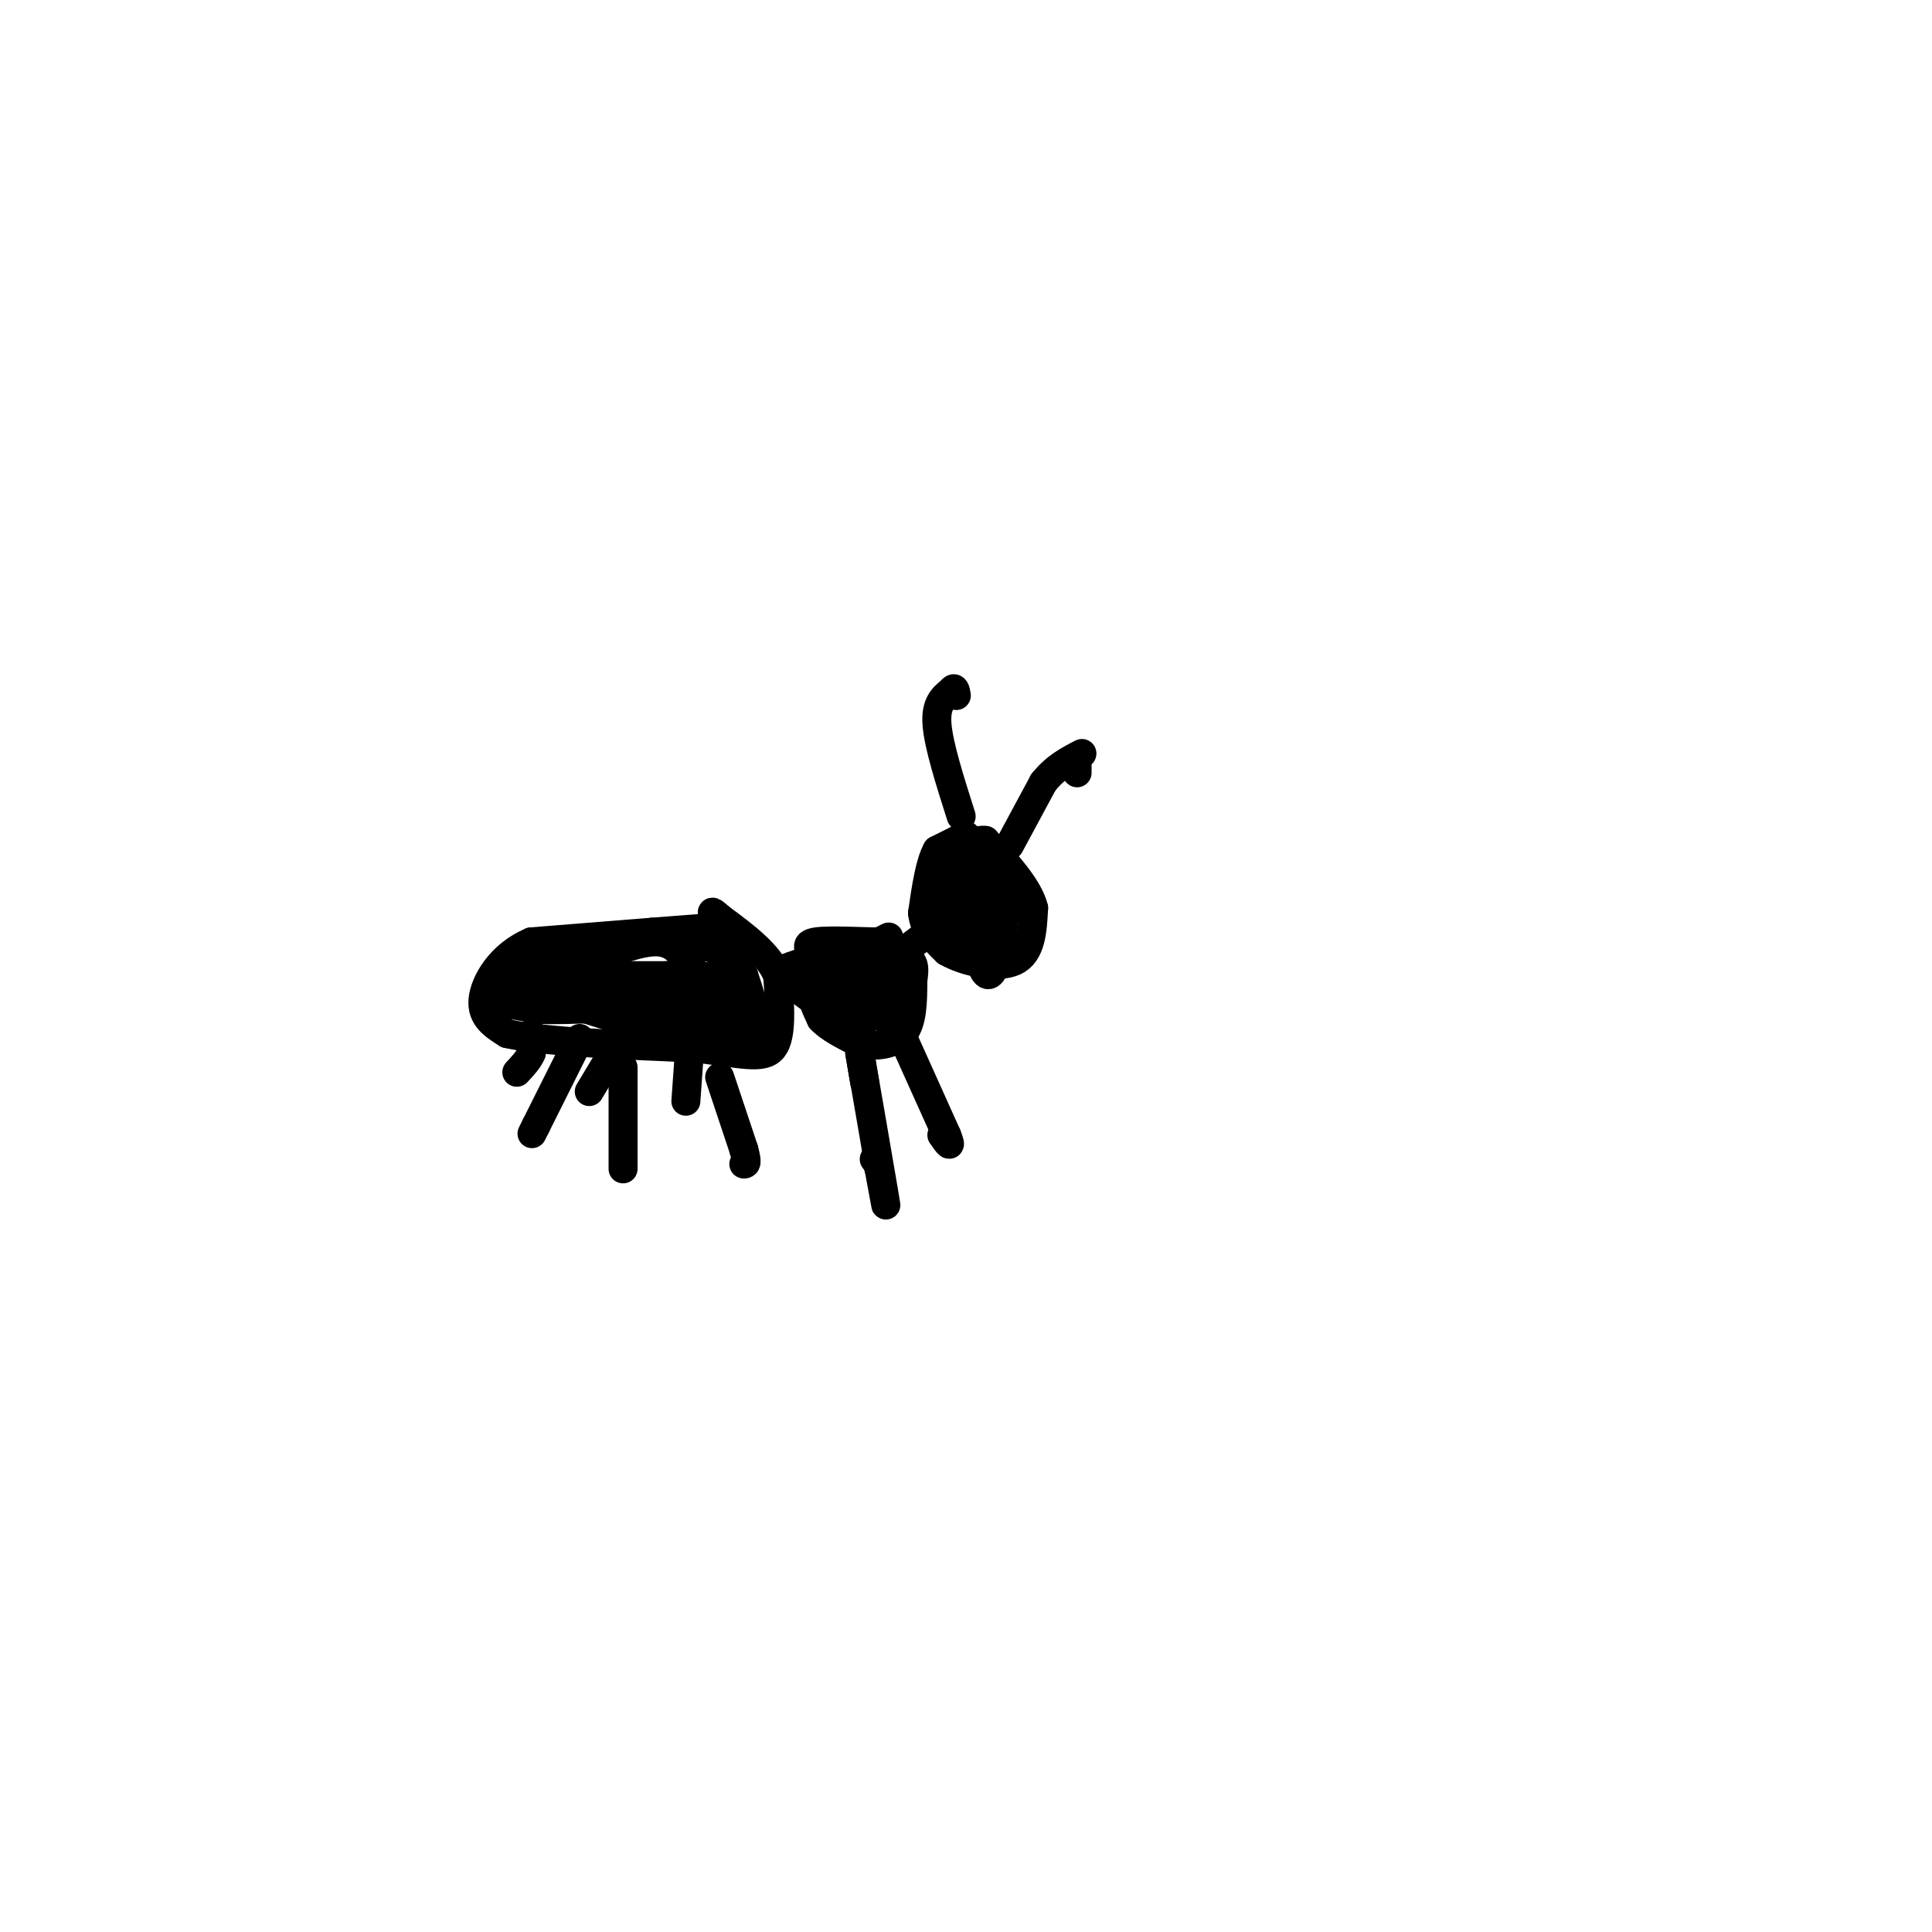 <svg viewBox='0 0 400 400' version='1.1' xmlns='http://www.w3.org/2000/svg' xmlns:xlink='http://www.w3.org/1999/xlink'><g fill='none' stroke='rgb(0,0,0)' stroke-width='6' stroke-linecap='round' stroke-linejoin='round'><path d='M148,192c0.000,0.000 -13.000,1.000 -13,1'/><path d='M135,193c-6.333,0.500 -15.667,1.250 -25,2'/><path d='M110,195c-6.333,2.667 -9.667,8.333 -10,12c-0.333,3.667 2.333,5.333 5,7'/><path d='M105,214c7.333,1.667 23.167,2.333 39,3'/><path d='M144,217c9.578,1.133 14.022,2.467 16,0c1.978,-2.467 1.489,-8.733 1,-15'/><path d='M161,202c-1.833,-4.500 -6.917,-8.250 -12,-12'/><path d='M149,190c-2.167,-2.000 -1.583,-1.000 -1,0'/><path d='M109,202c0.000,0.000 29.000,0.000 29,0'/><path d='M138,202c5.583,-0.393 5.042,-1.375 4,-3c-1.042,-1.625 -2.583,-3.893 -6,-4c-3.417,-0.107 -8.708,1.946 -14,4'/><path d='M122,199c-4.833,1.000 -9.917,1.500 -15,2'/><path d='M107,201c-4.156,1.289 -7.044,3.511 -6,5c1.044,1.489 6.022,2.244 11,3'/><path d='M112,209c6.111,0.244 15.889,-0.644 22,0c6.111,0.644 8.556,2.822 11,5'/><path d='M145,214c3.222,0.244 5.778,-1.644 7,-4c1.222,-2.356 1.111,-5.178 1,-8'/><path d='M153,202c-1.214,-3.048 -4.750,-6.667 -7,-7c-2.250,-0.333 -3.214,2.619 -3,5c0.214,2.381 1.607,4.190 3,6'/><path d='M146,206c2.378,2.311 6.822,5.089 8,4c1.178,-1.089 -0.911,-6.044 -3,-11'/><path d='M151,199c-0.333,0.500 0.333,7.250 1,14'/><path d='M152,213c-0.556,0.667 -2.444,-4.667 -9,-7c-6.556,-2.333 -17.778,-1.667 -29,-1'/><path d='M114,205c-6.822,-0.467 -9.378,-1.133 -9,-1c0.378,0.133 3.689,1.067 7,2'/><path d='M112,206c3.833,1.167 9.917,3.083 16,5'/><path d='M128,211c5.000,1.167 9.500,1.583 14,2'/><path d='M142,213c4.667,0.833 9.333,1.917 14,3'/><path d='M156,216c2.000,-1.833 0.000,-7.917 -2,-14'/><path d='M154,202c-2.405,-3.976 -7.417,-6.917 -10,-6c-2.583,0.917 -2.738,5.690 -2,8c0.738,2.310 2.369,2.155 4,2'/><path d='M146,206c1.893,0.690 4.625,1.417 6,1c1.375,-0.417 1.393,-1.976 0,-3c-1.393,-1.024 -4.196,-1.512 -7,-2'/><path d='M184,194c0.000,0.000 -2.000,1.000 -2,1'/><path d='M182,195c-3.200,0.022 -10.200,-0.422 -13,0c-2.800,0.422 -1.400,1.711 0,3'/><path d='M169,198c-0.167,1.667 -0.583,4.333 -1,7'/><path d='M168,205c0.167,2.167 1.083,4.083 2,6'/><path d='M170,211c1.667,1.833 4.833,3.417 8,5'/><path d='M178,216c3.156,0.822 7.044,0.378 9,-2c1.956,-2.378 1.978,-6.689 2,-11'/><path d='M189,203c0.400,-2.778 0.400,-4.222 -2,-5c-2.400,-0.778 -7.200,-0.889 -12,-1'/><path d='M175,197c-3.833,0.333 -7.417,1.667 -11,3'/><path d='M164,200c-2.422,0.778 -2.978,1.222 -1,3c1.978,1.778 6.489,4.889 11,8'/><path d='M174,211c3.452,1.048 6.583,-0.333 9,-2c2.417,-1.667 4.119,-3.619 3,-5c-1.119,-1.381 -5.060,-2.190 -9,-3'/><path d='M177,201c-1.807,0.541 -1.825,3.392 -1,5c0.825,1.608 2.491,1.971 3,0c0.509,-1.971 -0.140,-6.278 -1,-6c-0.860,0.278 -1.930,5.139 -3,10'/><path d='M175,210c1.800,0.000 7.800,-5.000 9,-6c1.200,-1.000 -2.400,2.000 -6,5'/><path d='M200,173c0.000,0.000 -6.000,3.000 -6,3'/><path d='M194,176c-1.500,2.667 -2.250,7.833 -3,13'/><path d='M191,189c0.333,3.500 2.667,5.750 5,8'/><path d='M196,197c3.711,2.178 10.489,3.622 14,2c3.511,-1.622 3.756,-6.311 4,-11'/><path d='M214,188c-1.000,-4.167 -5.500,-9.083 -10,-14'/><path d='M204,174c-3.476,-0.583 -7.167,4.958 -9,9c-1.833,4.042 -1.810,6.583 -1,8c0.810,1.417 2.405,1.708 4,2'/><path d='M198,193c2.833,-0.250 7.917,-1.875 10,-4c2.083,-2.125 1.167,-4.750 -1,-6c-2.167,-1.250 -5.583,-1.125 -9,-1'/><path d='M198,182c-1.619,0.834 -1.166,3.419 0,6c1.166,2.581 3.045,5.156 5,4c1.955,-1.156 3.987,-6.045 4,-7c0.013,-0.955 -1.994,2.022 -4,5'/><path d='M203,190c-0.753,2.522 -0.635,6.325 0,9c0.635,2.675 1.786,4.220 3,1c1.214,-3.220 2.490,-11.206 2,-15c-0.490,-3.794 -2.745,-3.397 -5,-3'/><path d='M203,182c-1.333,-0.667 -2.167,-0.833 -3,-1'/><path d='M199,169c-2.333,-7.333 -4.667,-14.667 -5,-19c-0.333,-4.333 1.333,-5.667 3,-7'/><path d='M197,143c0.667,-1.000 0.833,0.000 1,1'/><path d='M209,175c0.000,0.000 7.000,-13.000 7,-13'/><path d='M216,162c2.500,-3.167 5.250,-4.583 8,-6'/><path d='M120,215c0.000,0.000 -9.000,18.000 -9,18'/><path d='M111,233c-1.500,3.000 -0.750,1.500 0,0'/><path d='M129,221c0.000,0.000 0.000,21.000 0,21'/><path d='M149,223c0.000,0.000 5.000,15.000 5,15'/><path d='M154,238c0.833,3.000 0.417,3.000 0,3'/><path d='M110,214c0.000,0.000 0.000,4.000 0,4'/><path d='M110,218c-0.500,1.333 -1.750,2.667 -3,4'/><path d='M122,226c0.000,0.000 6.000,-10.000 6,-10'/><path d='M142,228c0.000,0.000 1.000,-14.000 1,-14'/><path d='M187,215c0.000,0.000 9.000,20.000 9,20'/><path d='M196,235c1.333,3.333 0.167,1.667 -1,0'/><path d='M179,224c0.000,0.000 -1.000,-6.000 -1,-6'/><path d='M178,218c1.000,5.733 4.000,23.067 5,29c1.000,5.933 0.000,0.467 -1,-5'/><path d='M182,242c-0.333,-1.167 -0.667,-1.583 -1,-2'/><path d='M202,184c0.000,0.000 0.000,2.000 0,2'/><path d='M202,186c0.578,-0.622 2.022,-3.178 2,-5c-0.022,-1.822 -1.511,-2.911 -3,-4'/><path d='M179,203c0.000,0.000 16.000,-12.000 16,-12'/><path d='M172,200c0.000,0.000 2.000,6.000 2,6'/><path d='M174,206c-0.756,1.422 -3.644,1.978 -3,2c0.644,0.022 4.822,-0.489 9,-1'/><path d='M180,207c2.333,1.000 3.667,4.000 5,7'/><path d='M223,160c0.000,0.000 0.000,-3.000 0,-3'/></g>
</svg>